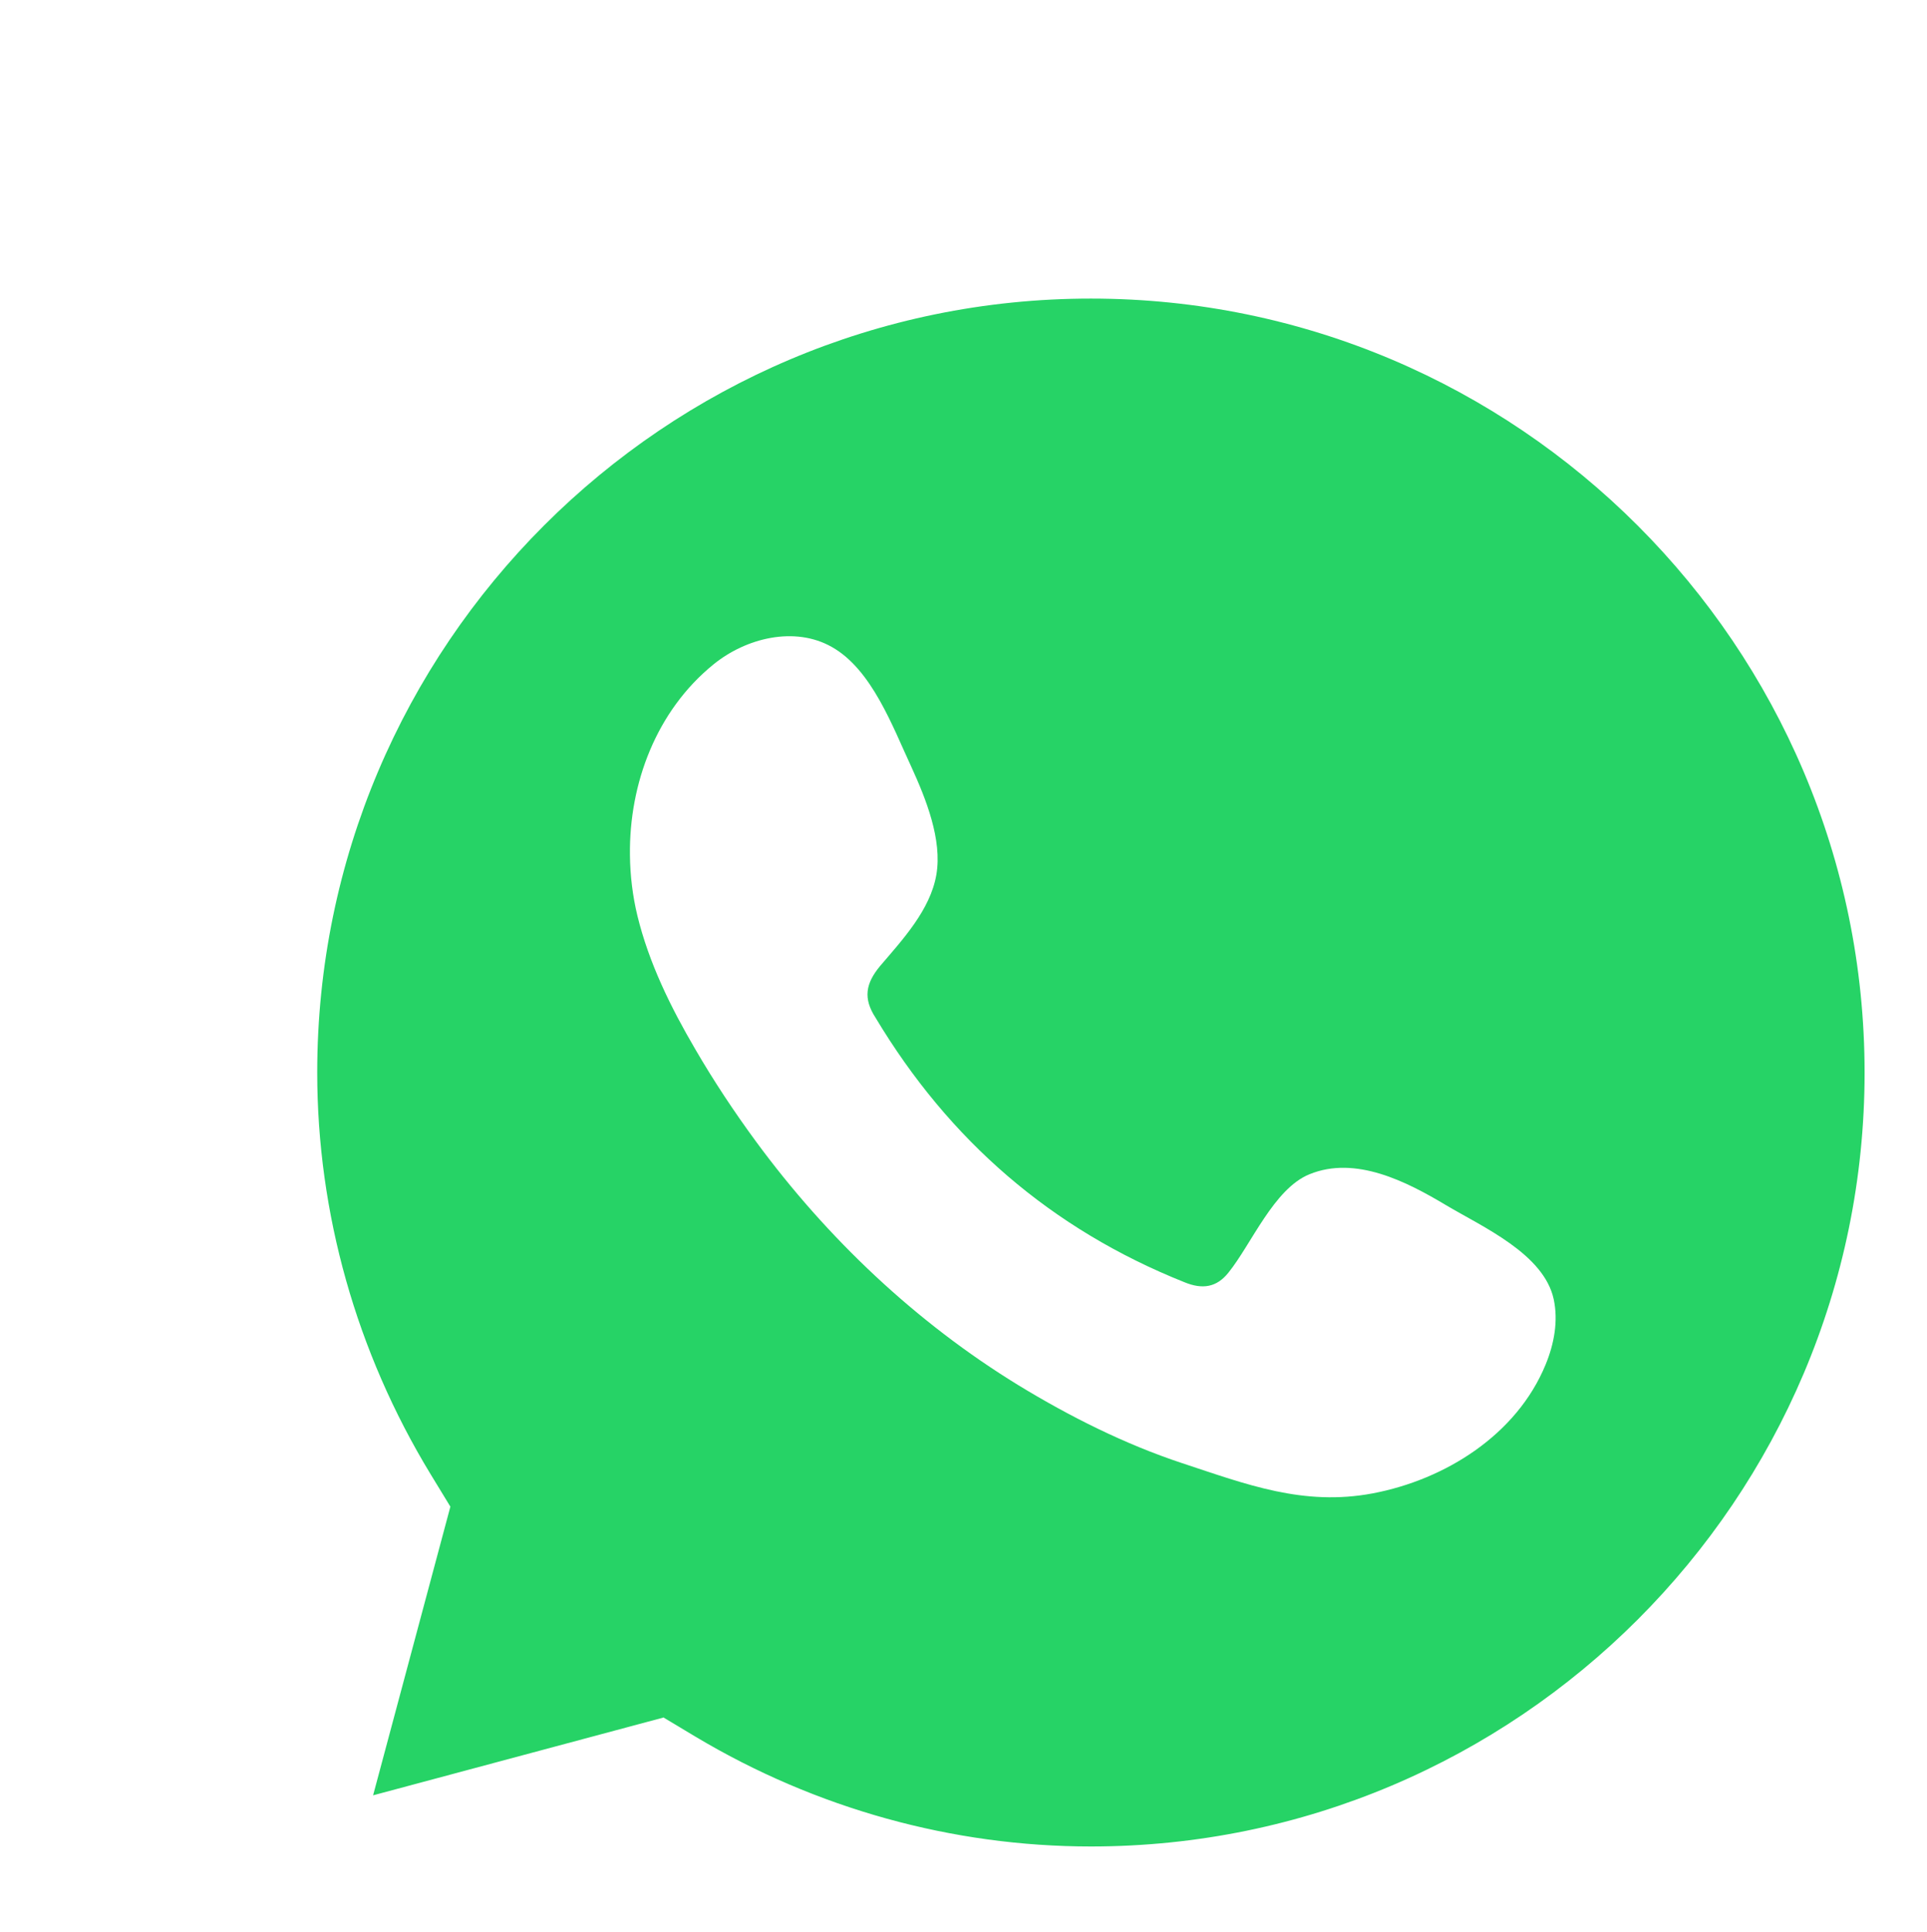 <?xml version="1.0" encoding="UTF-8"?><svg id="Capa_2" xmlns="http://www.w3.org/2000/svg" xmlns:xlink="http://www.w3.org/1999/xlink" viewBox="0 0 85.53 85.74"><defs><style>.cls-1{filter:url(#drop-shadow-1);}.cls-2,.cls-3,.cls-4{stroke-width:0px;}.cls-2,.cls-4{fill:#fff;}.cls-3{fill:#26d366;}.cls-4{fill-rule:evenodd;}</style><filter id="drop-shadow-1" filterUnits="userSpaceOnUse"><feOffset dx="5.24" dy="5.24"/><feGaussianBlur result="blur" stdDeviation="3.74"/><feFlood flood-color="#000" flood-opacity=".25"/><feComposite in2="blur" operator="in"/><feComposite in="SourceGraphic"/></filter></defs><g id="Capa_1-2"><g class="cls-1"><path class="cls-3" d="M81.92,42.47c0,21.59-17.77,39.16-39.63,39.16-6.56,0-13.03-1.63-18.83-4.74l-21.57,5.71,5.75-21.21c-3.25-5.8-4.97-12.31-4.97-18.91C2.67,20.88,20.45,3.32,42.29,3.32s39.63,17.57,39.63,39.16Z"/><path class="cls-2" d="M0,85.74l6.15-22.94c-3.48-6.28-5.31-13.32-5.31-20.46C.84,19,19.83,0,43.18,0s42.35,19,42.35,42.35-19,42.35-42.35,42.35c-7.01,0-13.93-1.77-20.13-5.13L0,85.74ZM24.2,70.97l1.45.87c5.33,3.18,11.39,4.86,17.53,4.86,18.94,0,34.34-15.41,34.34-34.34S62.12,8.01,43.18,8.01,8.84,23.41,8.84,42.35c0,6.25,1.74,12.41,5.02,17.81l.89,1.46-3.43,12.81,12.88-3.45Z"/><path class="cls-4" d="M58.94,48.24c-1.74-1.04-4.01-2.21-6.06-1.37-1.58.64-2.58,3.11-3.6,4.37-.52.65-1.15.75-1.95.42-5.91-2.36-10.45-6.3-13.71-11.74-.55-.85-.45-1.51.21-2.3.99-1.16,2.22-2.48,2.49-4.04.27-1.56-.47-3.39-1.11-4.79-.83-1.78-1.75-4.32-3.53-5.32-1.64-.93-3.8-.41-5.26.78-2.52,2.05-3.74,5.27-3.7,8.46.01.91.12,1.81.33,2.68.51,2.1,1.48,4.07,2.57,5.93.82,1.41,1.72,2.77,2.69,4.09,3.16,4.3,7.1,8.03,11.65,10.82,2.28,1.39,4.73,2.62,7.27,3.46,2.85.94,5.38,1.92,8.46,1.34,3.22-.61,6.39-2.6,7.67-5.71.38-.92.57-1.94.36-2.91-.44-2.01-3.15-3.2-4.78-4.17Z"/></g></g></svg>
